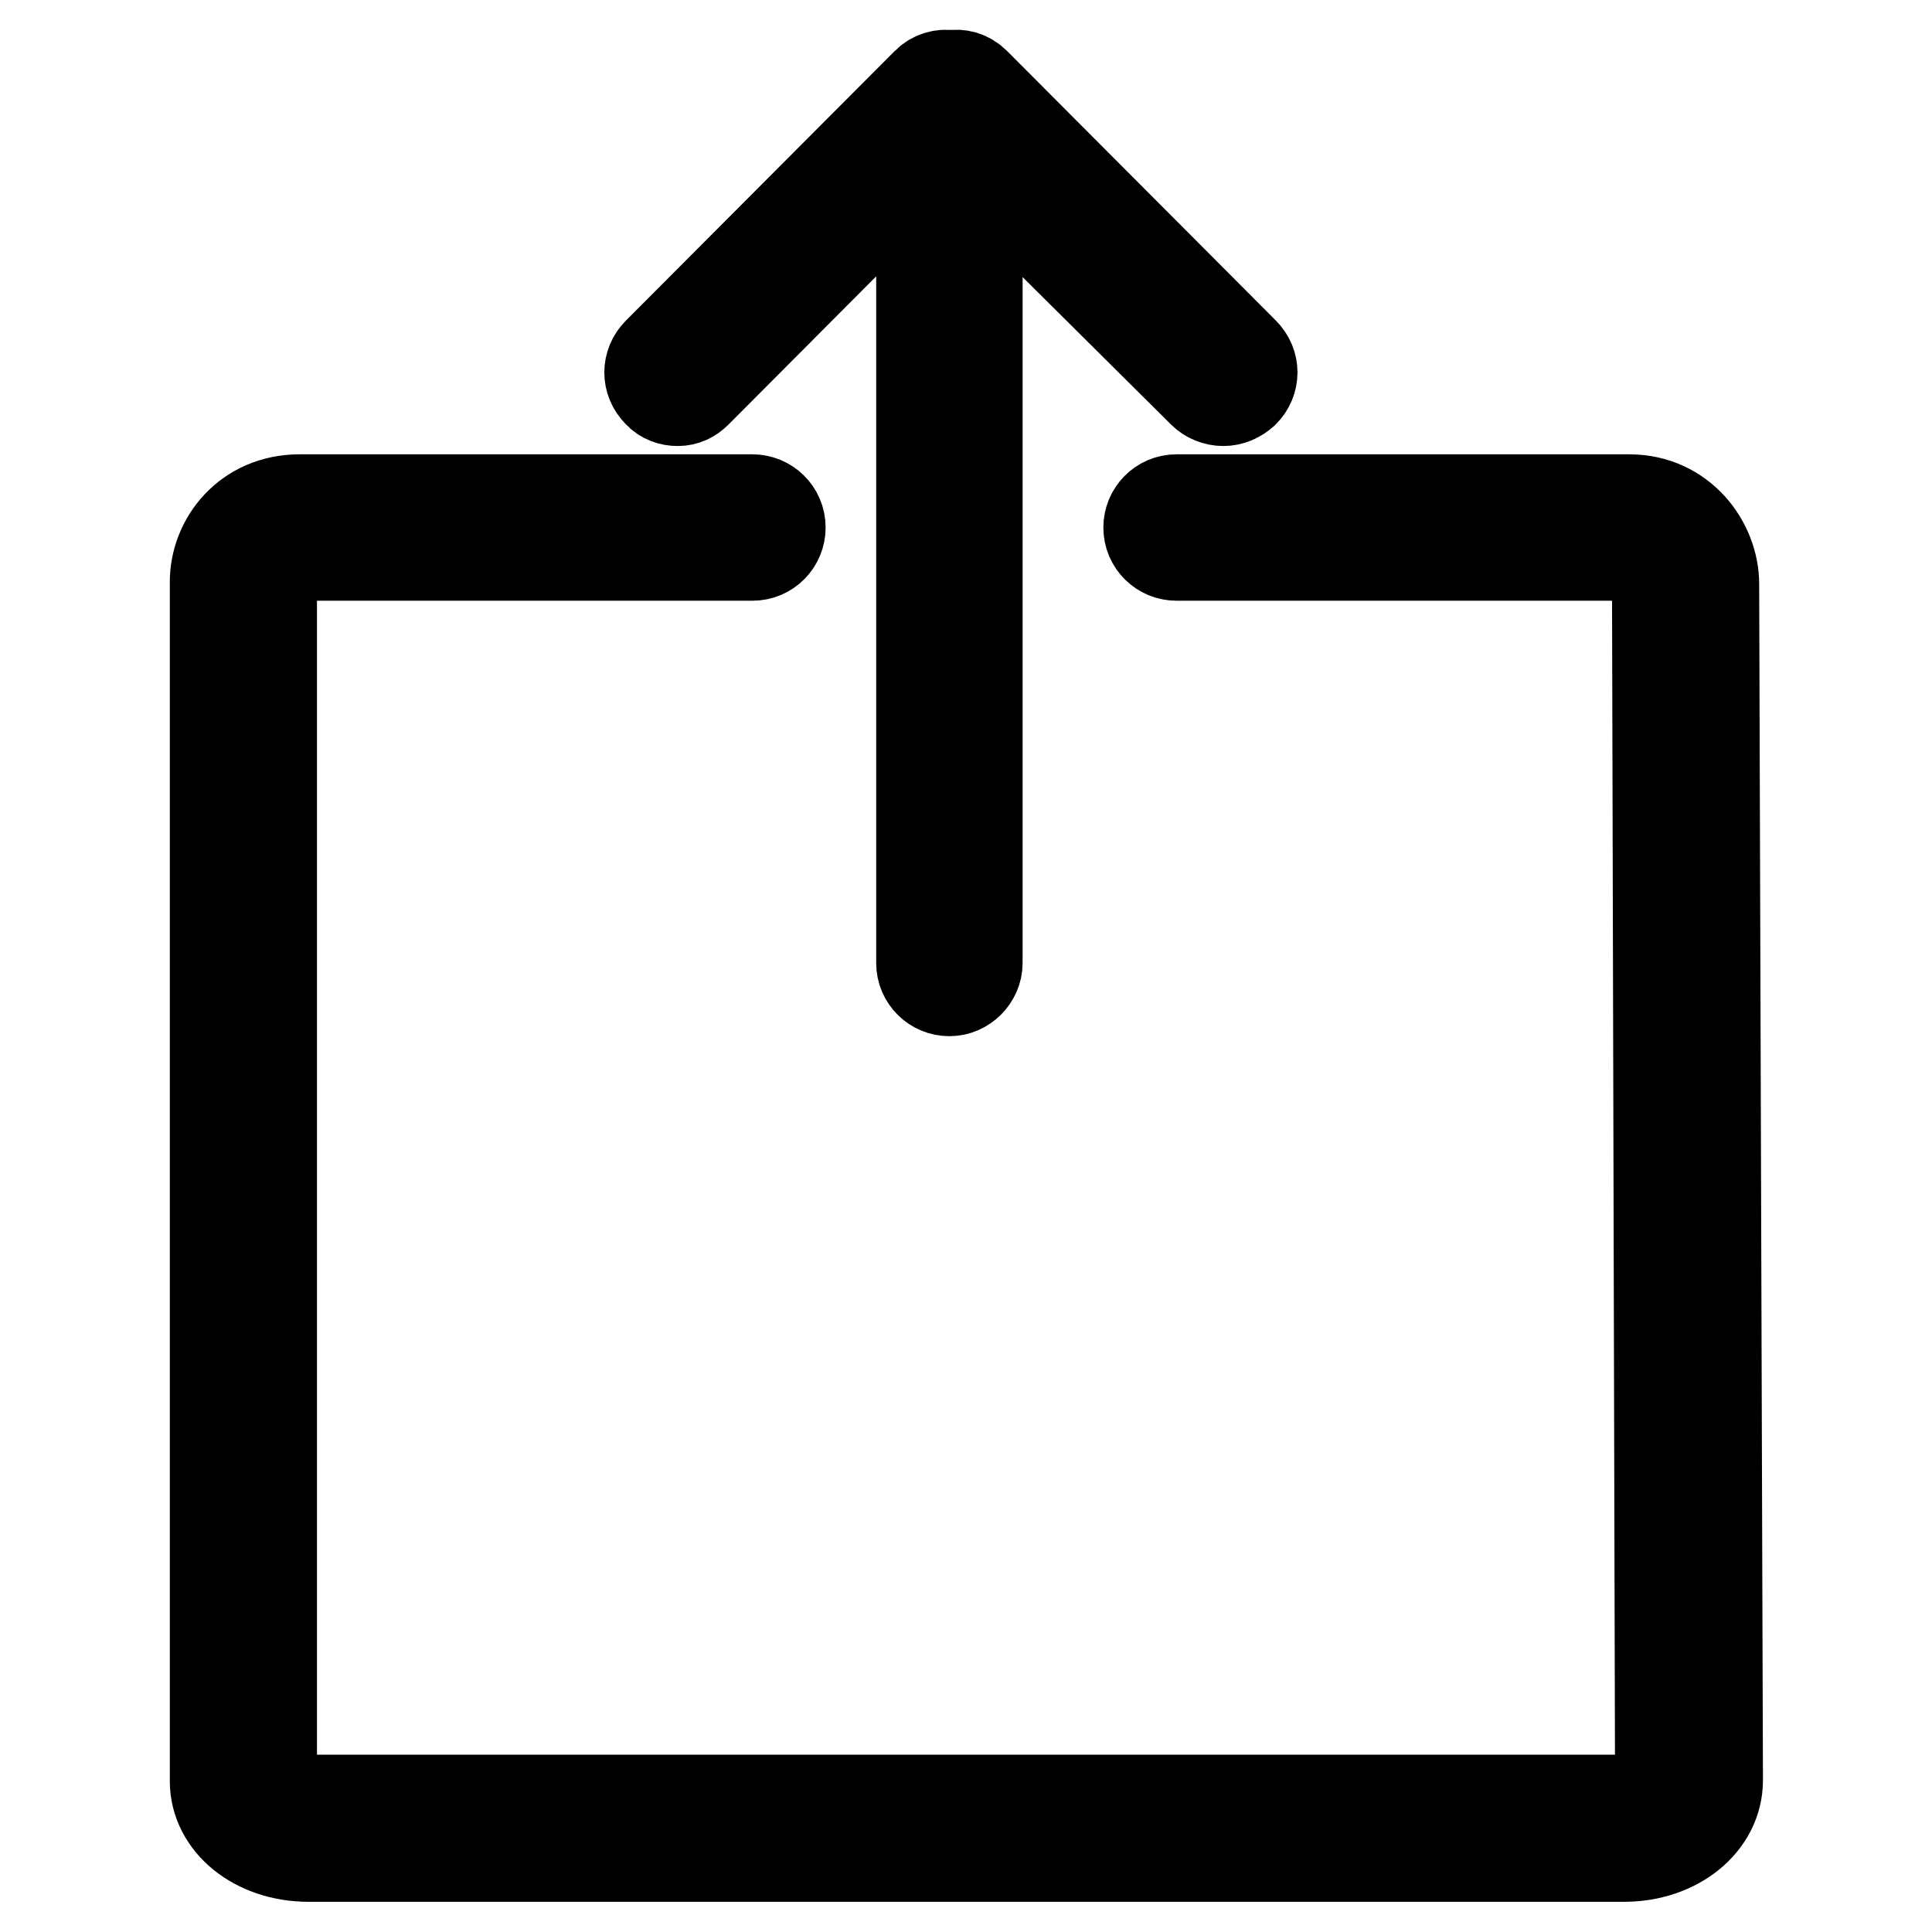 <?xml version="1.0" encoding="utf-8"?>
<!-- Svg Vector Icons : http://www.onlinewebfonts.com/icon -->
<!DOCTYPE svg PUBLIC "-//W3C//DTD SVG 1.1//EN" "http://www.w3.org/Graphics/SVG/1.1/DTD/svg11.dtd">
<svg version="1.1" xmlns="http://www.w3.org/2000/svg" xmlns:xlink="http://www.w3.org/1999/xlink" x="0px" y="0px" viewBox="0 0 256 256" enable-background="new 0 0 256 256" xml:space="preserve">
<g> <path stroke-width="12" fill-opacity="0" stroke="#000000"  d="M227.1,77.4c0-5.4-4.3-11.2-11.2-11.2h-60c-2.1,0-3.7,1.7-3.7,3.7c0,2.1,1.7,3.7,3.7,3.7h60 c2.6,0,3.7,2.2,3.7,3.8L220,236c0,1-1.9,2.5-4.9,2.5H40.9c-2.9,0-4.9-1.5-4.9-2.5V77c0-1.4,1-3.4,3.7-3.4h60c2.1,0,3.7-1.7,3.7-3.7 c0-2.1-1.7-3.7-3.7-3.7h-60c-7,0-11.2,5.5-11.2,10.9V236c0,5.6,5.4,10,12.4,10h174.3c6.9,0,12.4-4.4,12.4-10.1L227.1,77.4z  M89.8,53.1c1,0,1.8-0.4,2.5-1.1l29.8-29.9v105.5c0,2.1,1.7,3.7,3.7,3.7s3.7-1.7,3.7-3.7V22.3L159.4,52c0.7,0.7,1.7,1.1,2.7,1.1 s1.9-0.4,2.7-1.1c1.5-1.5,1.5-3.8,0-5.3L129.2,11c-0.9-0.9-2-1.2-3.2-1c-1.1-0.2-2.3,0.1-3.2,1L87.2,46.7c-1.5,1.5-1.5,3.8,0,5.3 C87.9,52.8,88.9,53.1,89.8,53.1z"/></g>
</svg>